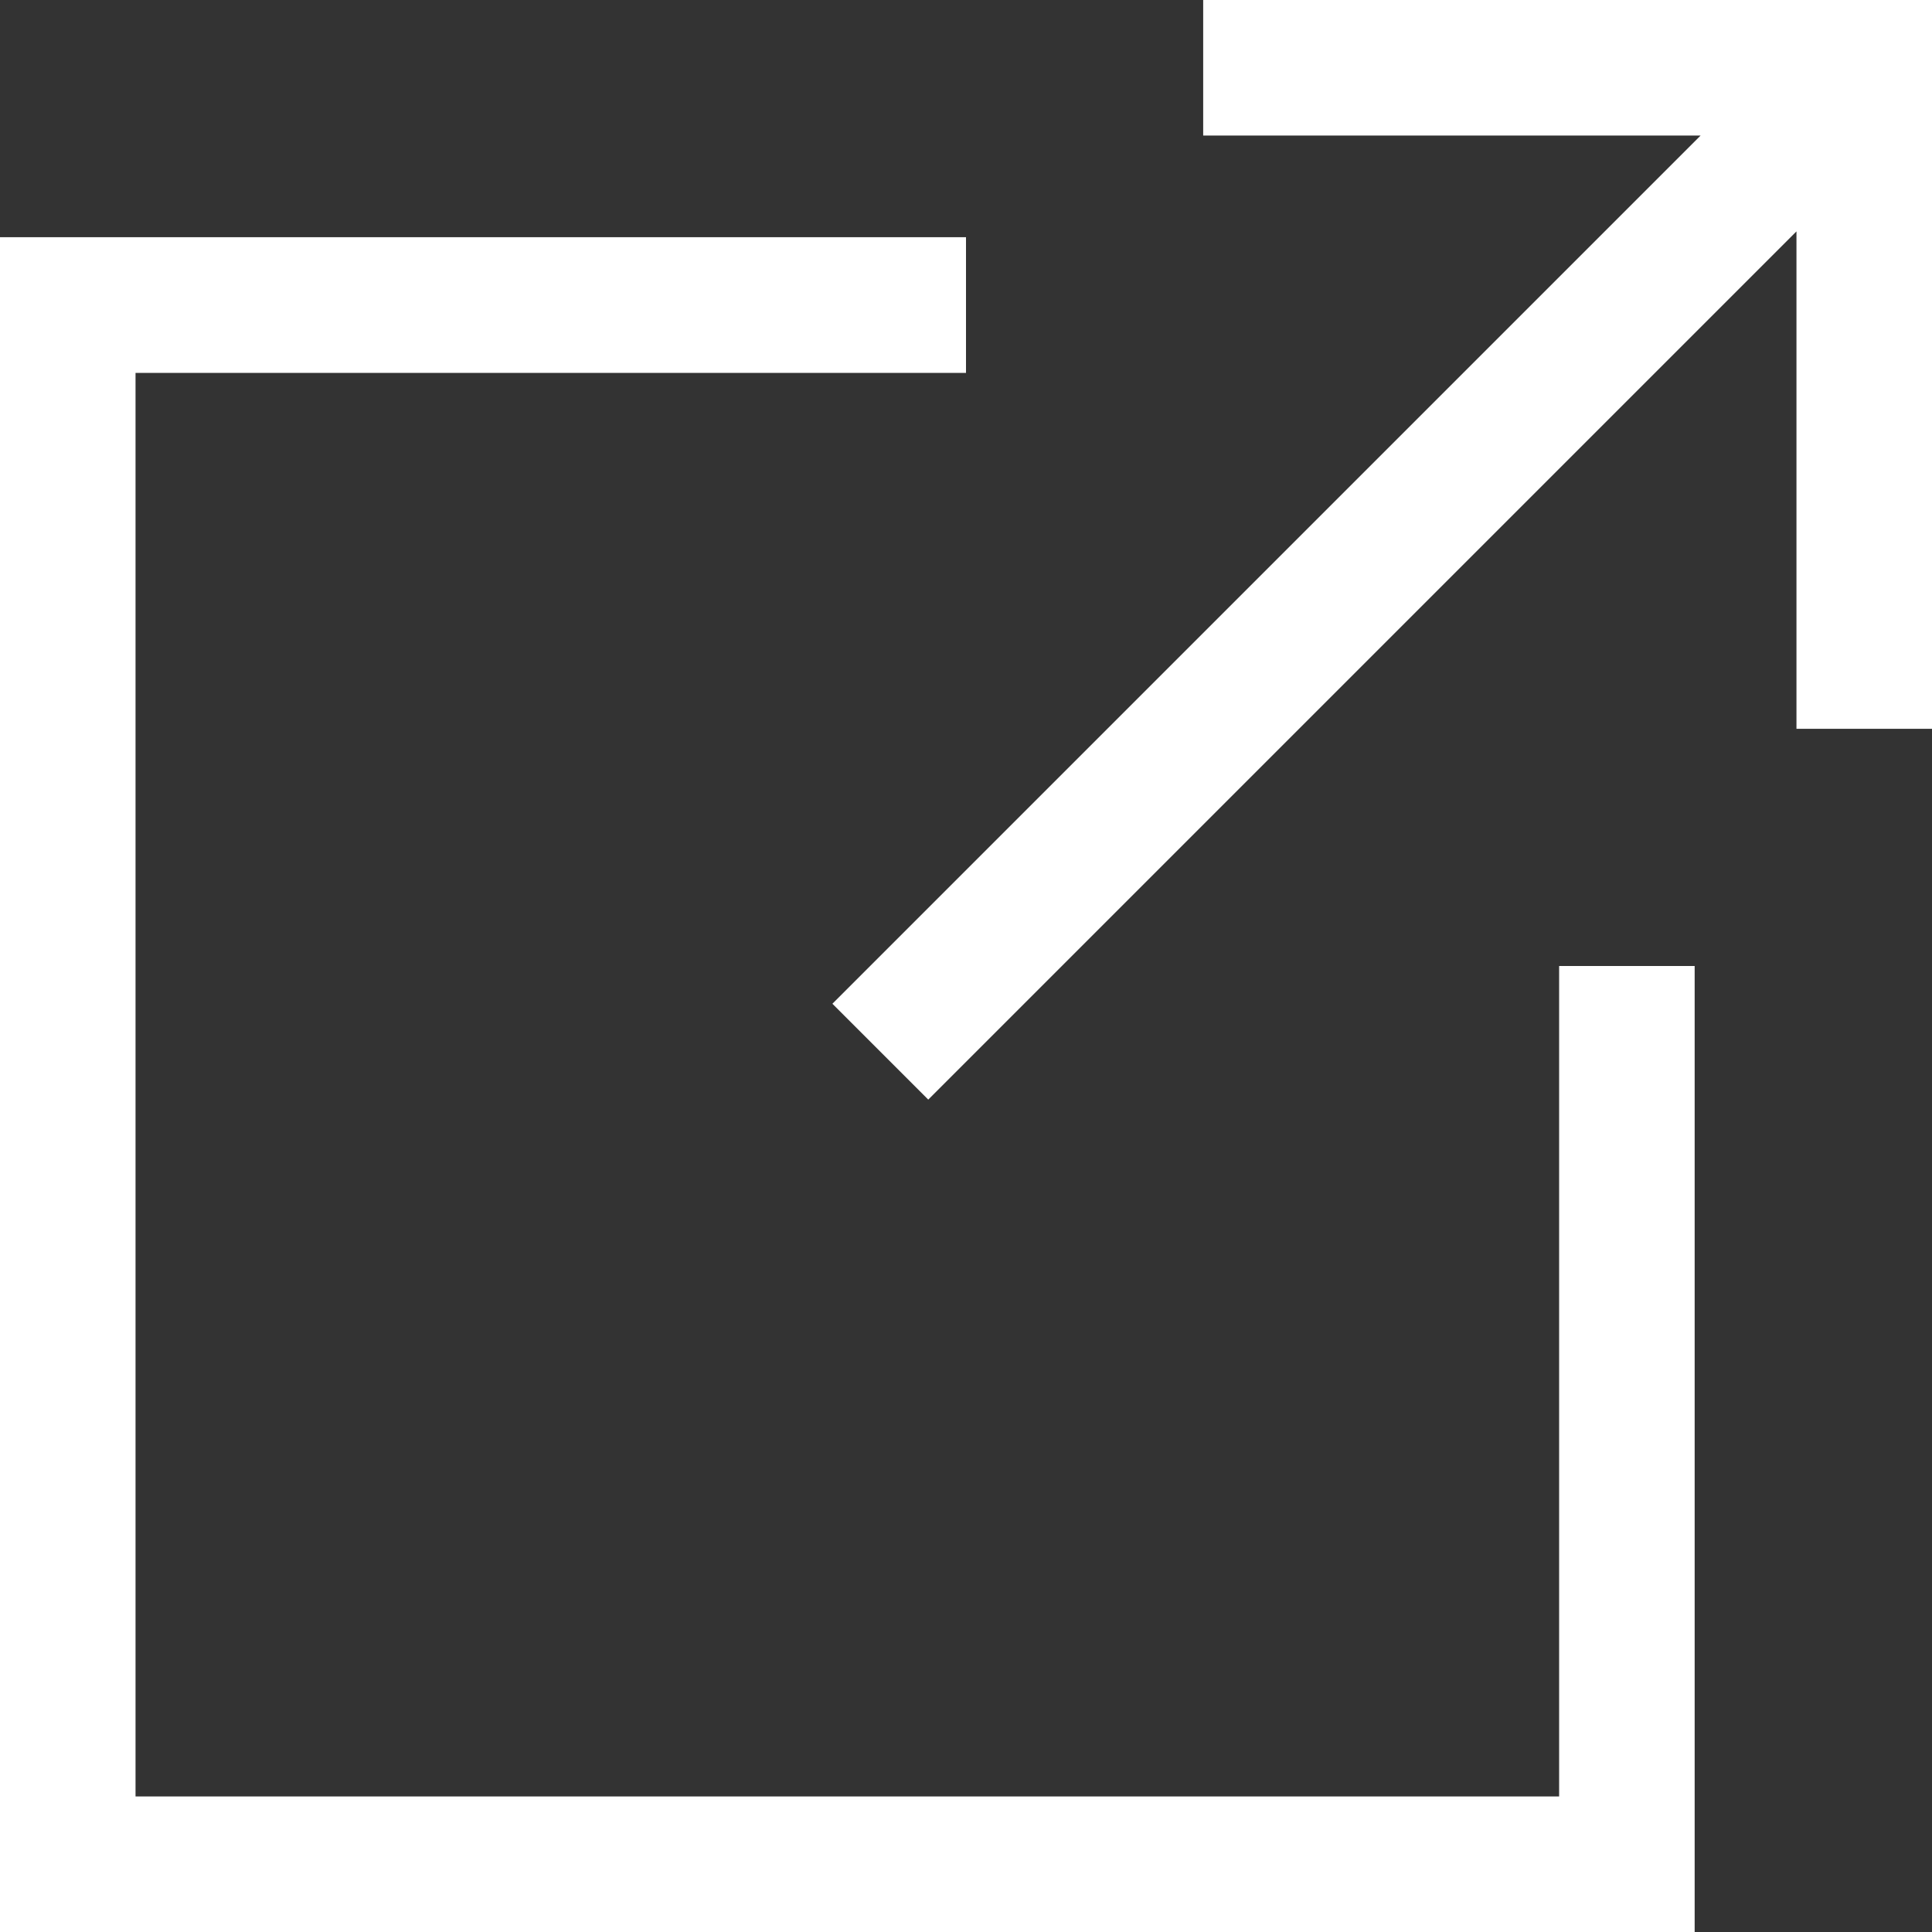 <svg width="13" height="13" viewBox="0 0 13 13" fill="none" xmlns="http://www.w3.org/2000/svg">
<rect x="0" y="0" width="13" height="13" fill="#333333" stroke="none"/>
<g clip-path="url(#clip0_260_1320)">
<path d="M10.491 6.5H11.403V13H0V1.596H6.5V2.509H0.912V12.088H10.491V6.5ZM8.096 0V0.912H11.443L5.601 6.754L6.246 7.399L12.088 1.557V4.904H13V0H8.096Z" fill="white"/>
</g>
<defs>
<clipPath id="clip0_260_1320">
<rect width="13" height="13" fill="white"/>
</clipPath>
</defs>
</svg>
